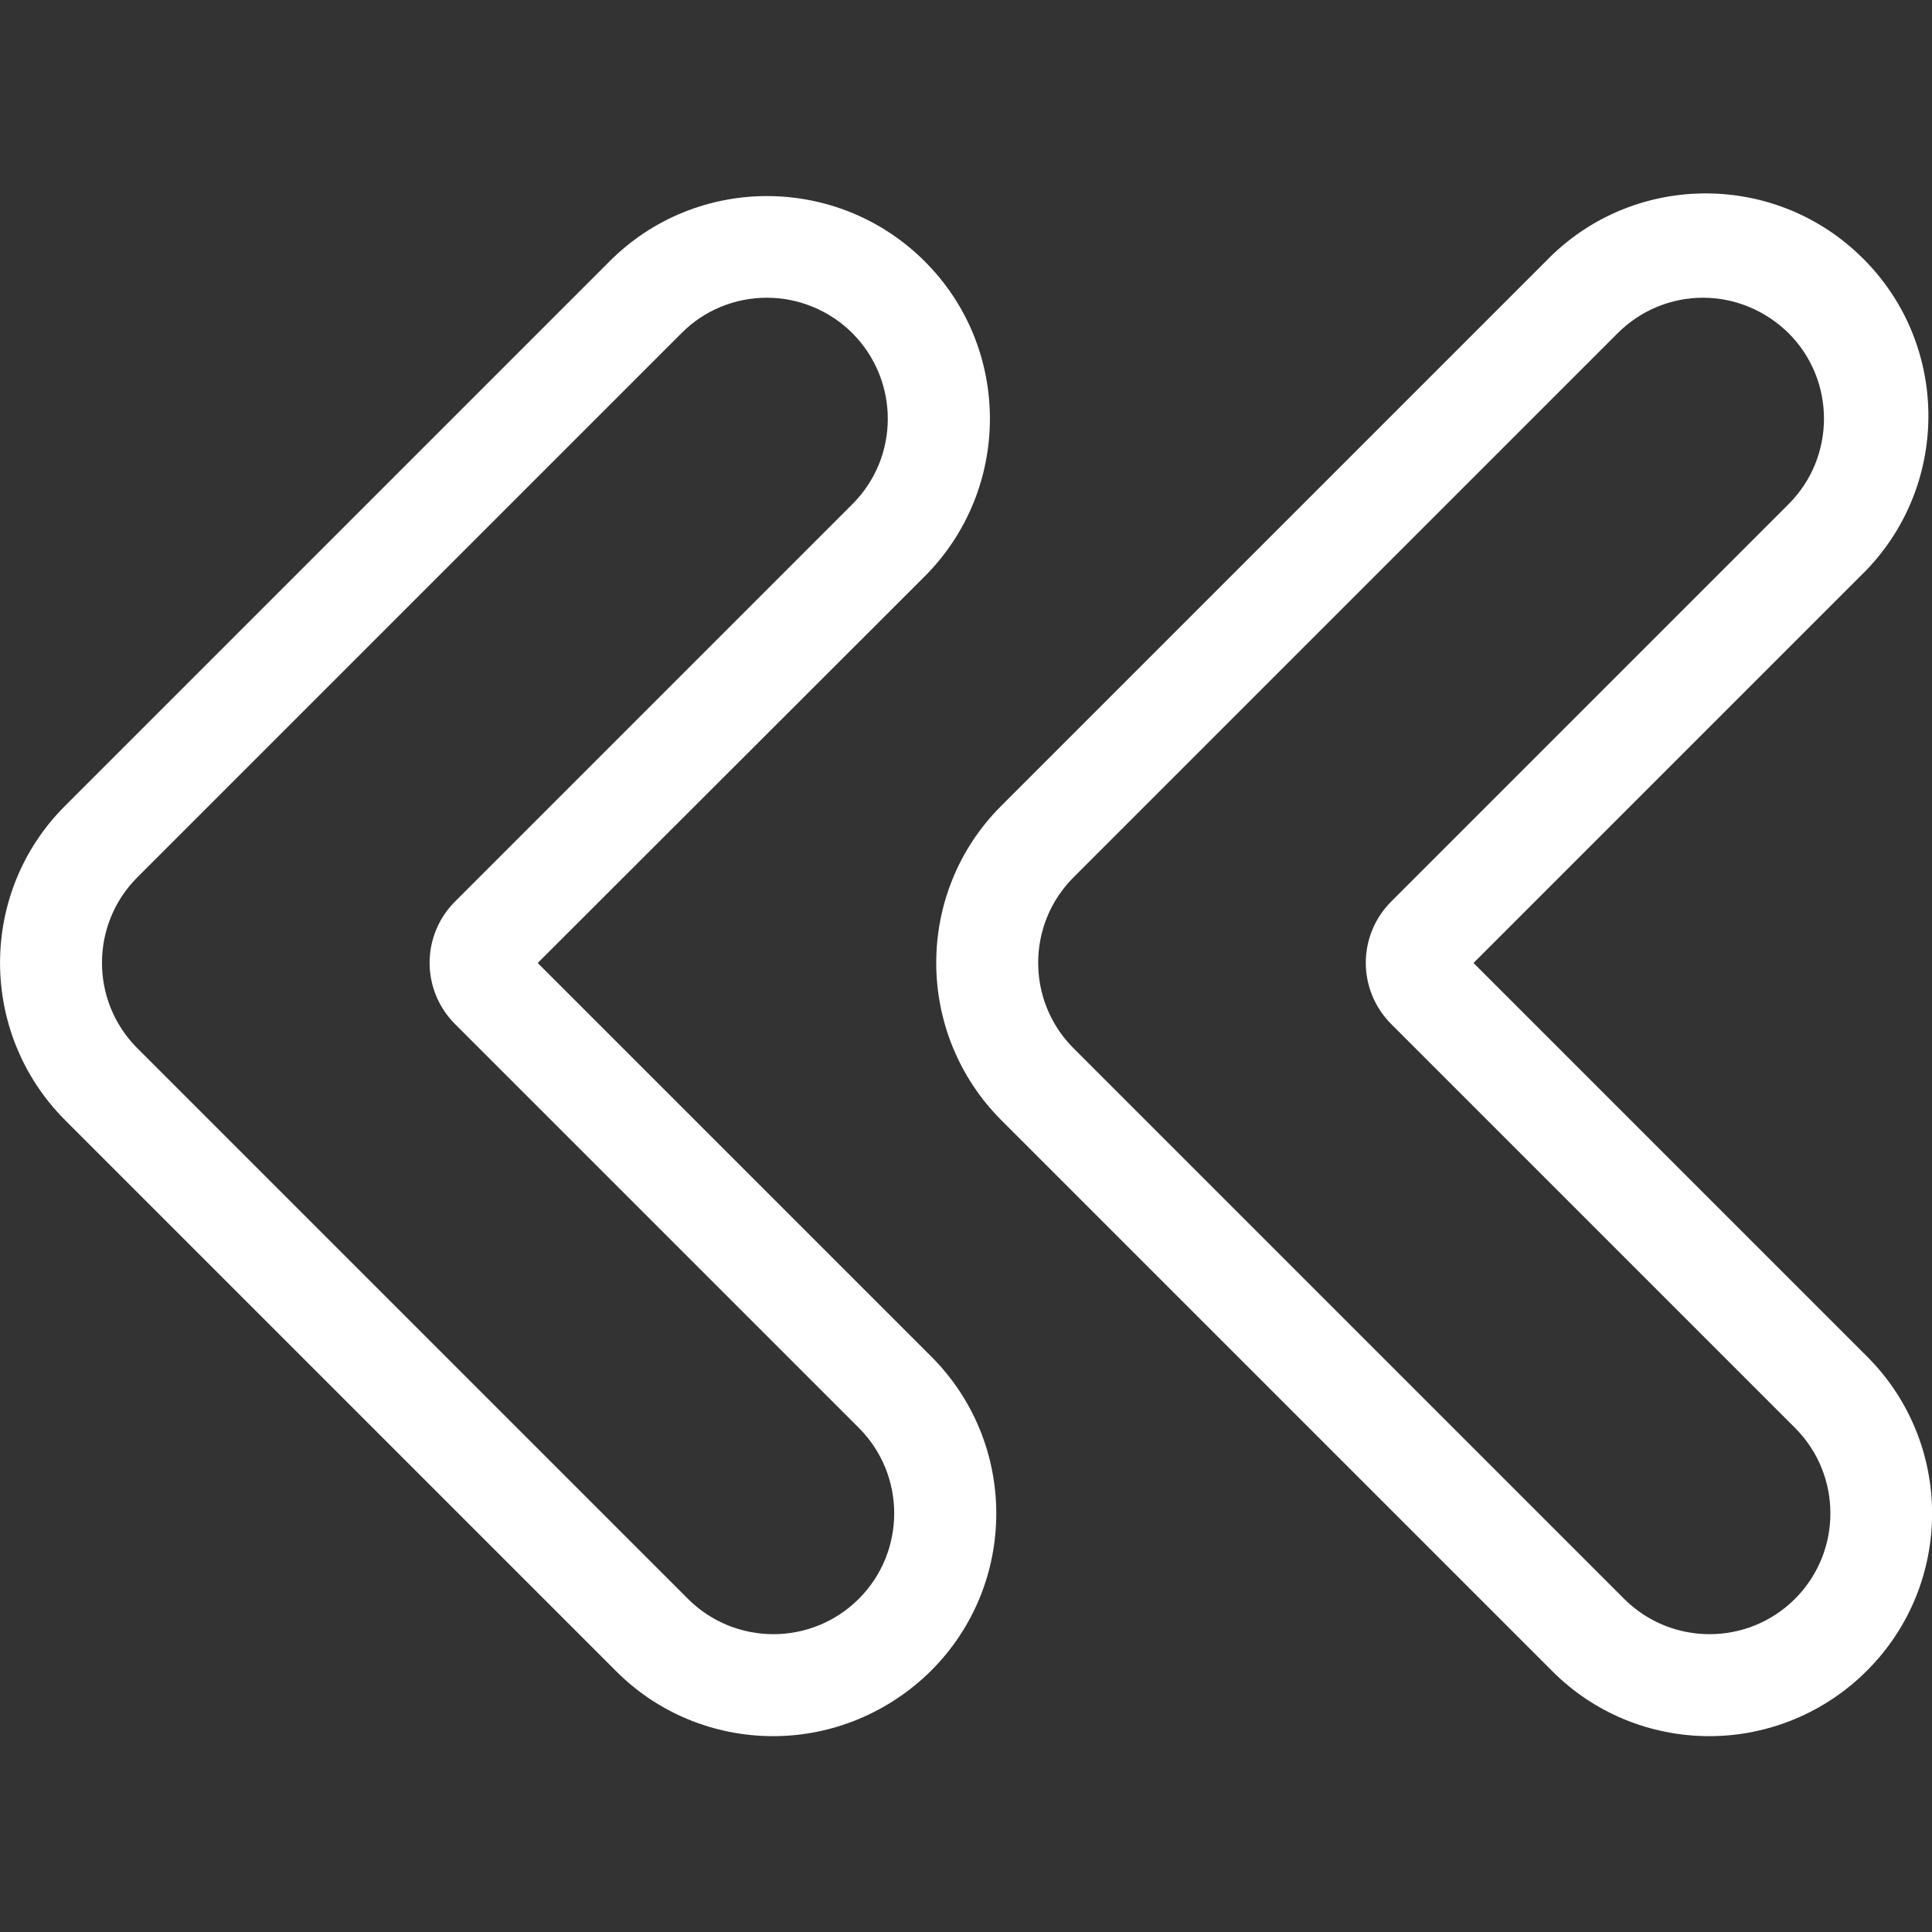 <?xml version="1.0" encoding="UTF-8"?> <svg xmlns="http://www.w3.org/2000/svg" xmlns:xlink="http://www.w3.org/1999/xlink" xmlns:svgjs="http://svgjs.dev/svgjs" id="Layer_1" viewBox="0 0 512 512" width="300" height="300" version="1.1"><rect x="0" y="0" width="512" height="512" fill="#333333" stroke="none"/><g width="100%" height="100%" transform="matrix(1,0,0,1,0,0)"><g id="Layer_2_00000013192685254649931030000016434509659010617990_"><g id="Layer_1_copy_11"><g id="_6"><path d="m204.9 460.1c-15.7 0-30.7-6.2-41.7-17.3l-145.9-145.9c-23-23-23.1-60.4 0-83.4l144.2-144.2c23-23.1 60.4-23.1 83.5-.1s23.1 60.4.1 83.5l-102.6 102.5 104.2 104.2c23.1 23 23.1 60.4 0 83.4-11.1 11-26.1 17.3-41.8 17.3zm-1.7-381.2c-8.5 0-16.7 3.4-22.6 9.4l-144.2 144.2c-12.5 12.5-12.5 32.8 0 45.3l145.9 145.9c12.5 12.5 32.8 12.5 45.3 0s12.5-32.8 0-45.3l-107-107c-9-9-9-23.5 0-32.5l105.3-105.3c12.5-12.5 12.5-32.7 0-45.3-6-6-14.2-9.4-22.7-9.4z" fill="#ffffff" fill-opacity="1" data-original-color="#000000ff" stroke="none" stroke-opacity="1"></path><path d="m203.2 74.9c19.9 0 36 16.1 36 36 0 9.6-3.8 18.7-10.6 25.5l-105.2 105.3c-7.4 7.4-7.4 19.5 0 26.9l107 107c14.1 14.1 14.1 36.9 0 50.9s-36.9 14.1-50.9 0l-146-145.9c-14.1-14.1-14.1-36.8 0-50.9l144.3-144.2c6.7-6.8 15.9-10.6 25.4-10.6m0-19c-14.6 0-28.6 5.8-38.9 16.1l-144.2 144.2c-21.5 21.5-21.5 56.3 0 77.8l145.9 145.9c21.5 21.5 56.3 21.5 77.8 0s21.5-56.3 0-77.8l-107-107 105.3-105.3c21.5-21.5 21.5-56.3 0-77.8-10.3-10.3-24.3-16.1-38.9-16.1z" fill="#ffffff" fill-opacity="1" data-original-color="#ff5364ff" stroke="none" stroke-opacity="1"></path><path d="m453 460.1c-15.7 0-30.7-6.2-41.7-17.3l-145.9-145.9c-23-23-23.1-60.4 0-83.4l144.2-144.2c22.6-23.5 60-24.1 83.4-1.5 23.5 22.6 24.1 60 1.5 83.4-.5.5-1 1-1.5 1.5l-102.5 102.5 104.2 104.2c23.1 23 23.1 60.4 0 83.4-11 11-26 17.3-41.7 17.3zm-1.7-381.2c-8.5 0-16.6 3.4-22.6 9.4l-144.2 144.2c-12.5 12.5-12.5 32.8 0 45.3l145.9 145.9c12.5 12.5 32.8 12.5 45.3 0s12.5-32.8 0-45.3l-107-107c-9-9-9-23.5 0-32.5l105.3-105.3c12.5-12.5 12.5-32.8 0-45.3-6.1-6-14.2-9.4-22.7-9.4z" fill="#ffffff" fill-opacity="1" data-original-color="#000000ff" stroke="none" stroke-opacity="1"></path><path d="m451.3 74.9c19.9 0 36 16.1 36 36 0 9.6-3.8 18.8-10.6 25.5l-105.2 105.3c-7.4 7.4-7.4 19.5 0 26.9l107 107c14.1 14.1 14.1 36.9 0 50.9s-36.9 14.1-50.9 0l-146-145.9c-14.1-14.1-14.1-36.8 0-50.9l144.2-144.2c6.8-6.8 15.9-10.6 25.5-10.6m0-19c-14.6 0-28.6 5.8-38.9 16.1l-144.2 144.2c-21.5 21.5-21.5 56.3 0 77.8l145.9 145.9c21.5 21.5 56.3 21.5 77.8 0s21.5-56.3 0-77.8l-107-107 105.3-105.3c21.5-21.5 21.5-56.3.1-77.8-10.4-10.3-24.4-16.1-39-16.1z" fill="#ffffff" fill-opacity="1" data-original-color="#ff5364ff" stroke="none" stroke-opacity="1"></path></g></g></g></g></svg> 